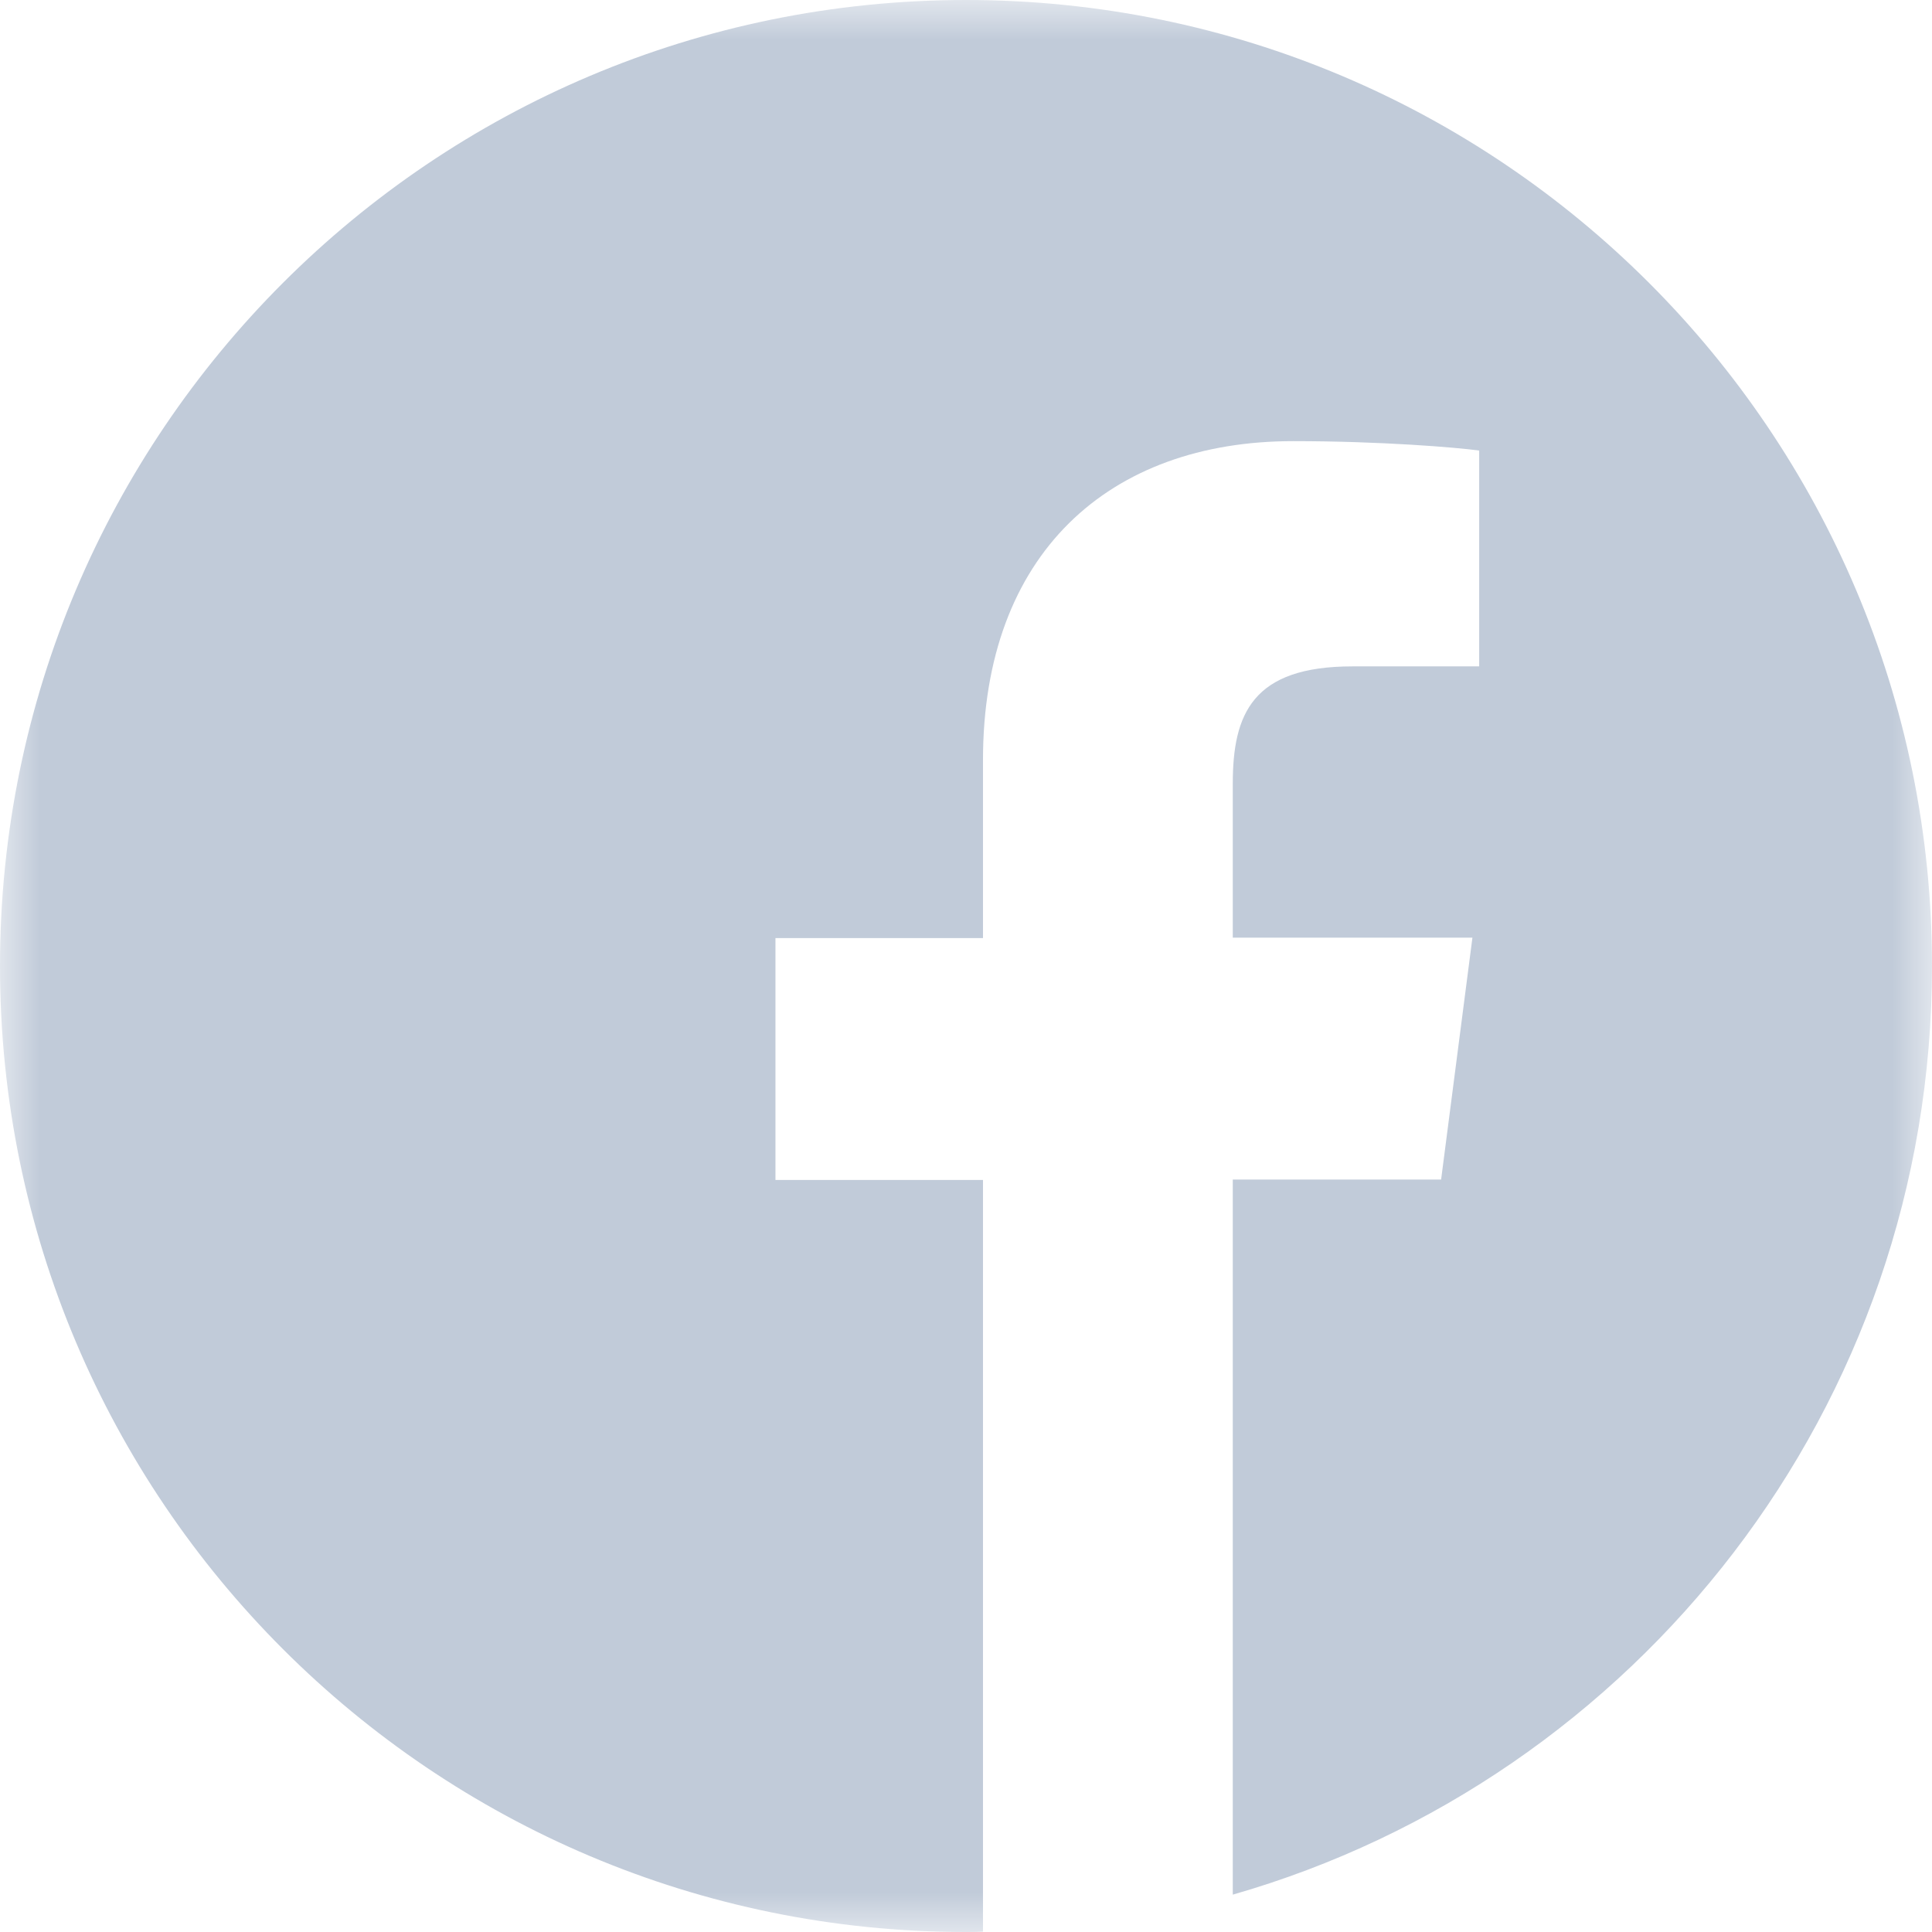 <svg width="24" height="24" viewBox="0 0 24 24" fill="none" xmlns="http://www.w3.org/2000/svg">
<g clip-path="url(#clip0_692_495)">
<g clip-path="url(#clip1_692_495)">
<g clip-path="url(#clip2_692_495)">
<mask id="mask0_692_495" style="mask-type:luminance" maskUnits="userSpaceOnUse" x="0" y="0" width="24" height="24">
<path d="M24 0H0V24H24V0Z" fill="white"/>
</mask>
<g mask="url(#mask0_692_495)">
<path d="M24 12C24 5.372 18.628 0 12 0C5.372 0 0 5.372 0 12C0 18.628 5.372 24 12 24C12.07 24 12.141 24 12.211 23.995V14.658H9.633V11.653H12.211V9.441C12.211 6.877 13.777 5.48 16.064 5.48C17.161 5.48 18.103 5.559 18.375 5.597V8.278H16.8C15.558 8.278 15.314 8.869 15.314 9.736V11.648H18.291L17.902 14.653H15.314V23.536C20.33 22.097 24 17.48 24 12Z" fill="#C1CBD9"/>
</g>
</g>
</g>
</g>
<defs>
<clipPath id="clip0_692_495">
<rect width="24" height="24" fill="white"/>
</clipPath>
<clipPath id="clip1_692_495">
<rect width="24" height="24" fill="white"/>
</clipPath>
<clipPath id="clip2_692_495">
<rect width="24" height="24" fill="white"/>
</clipPath>
</defs>
</svg>
